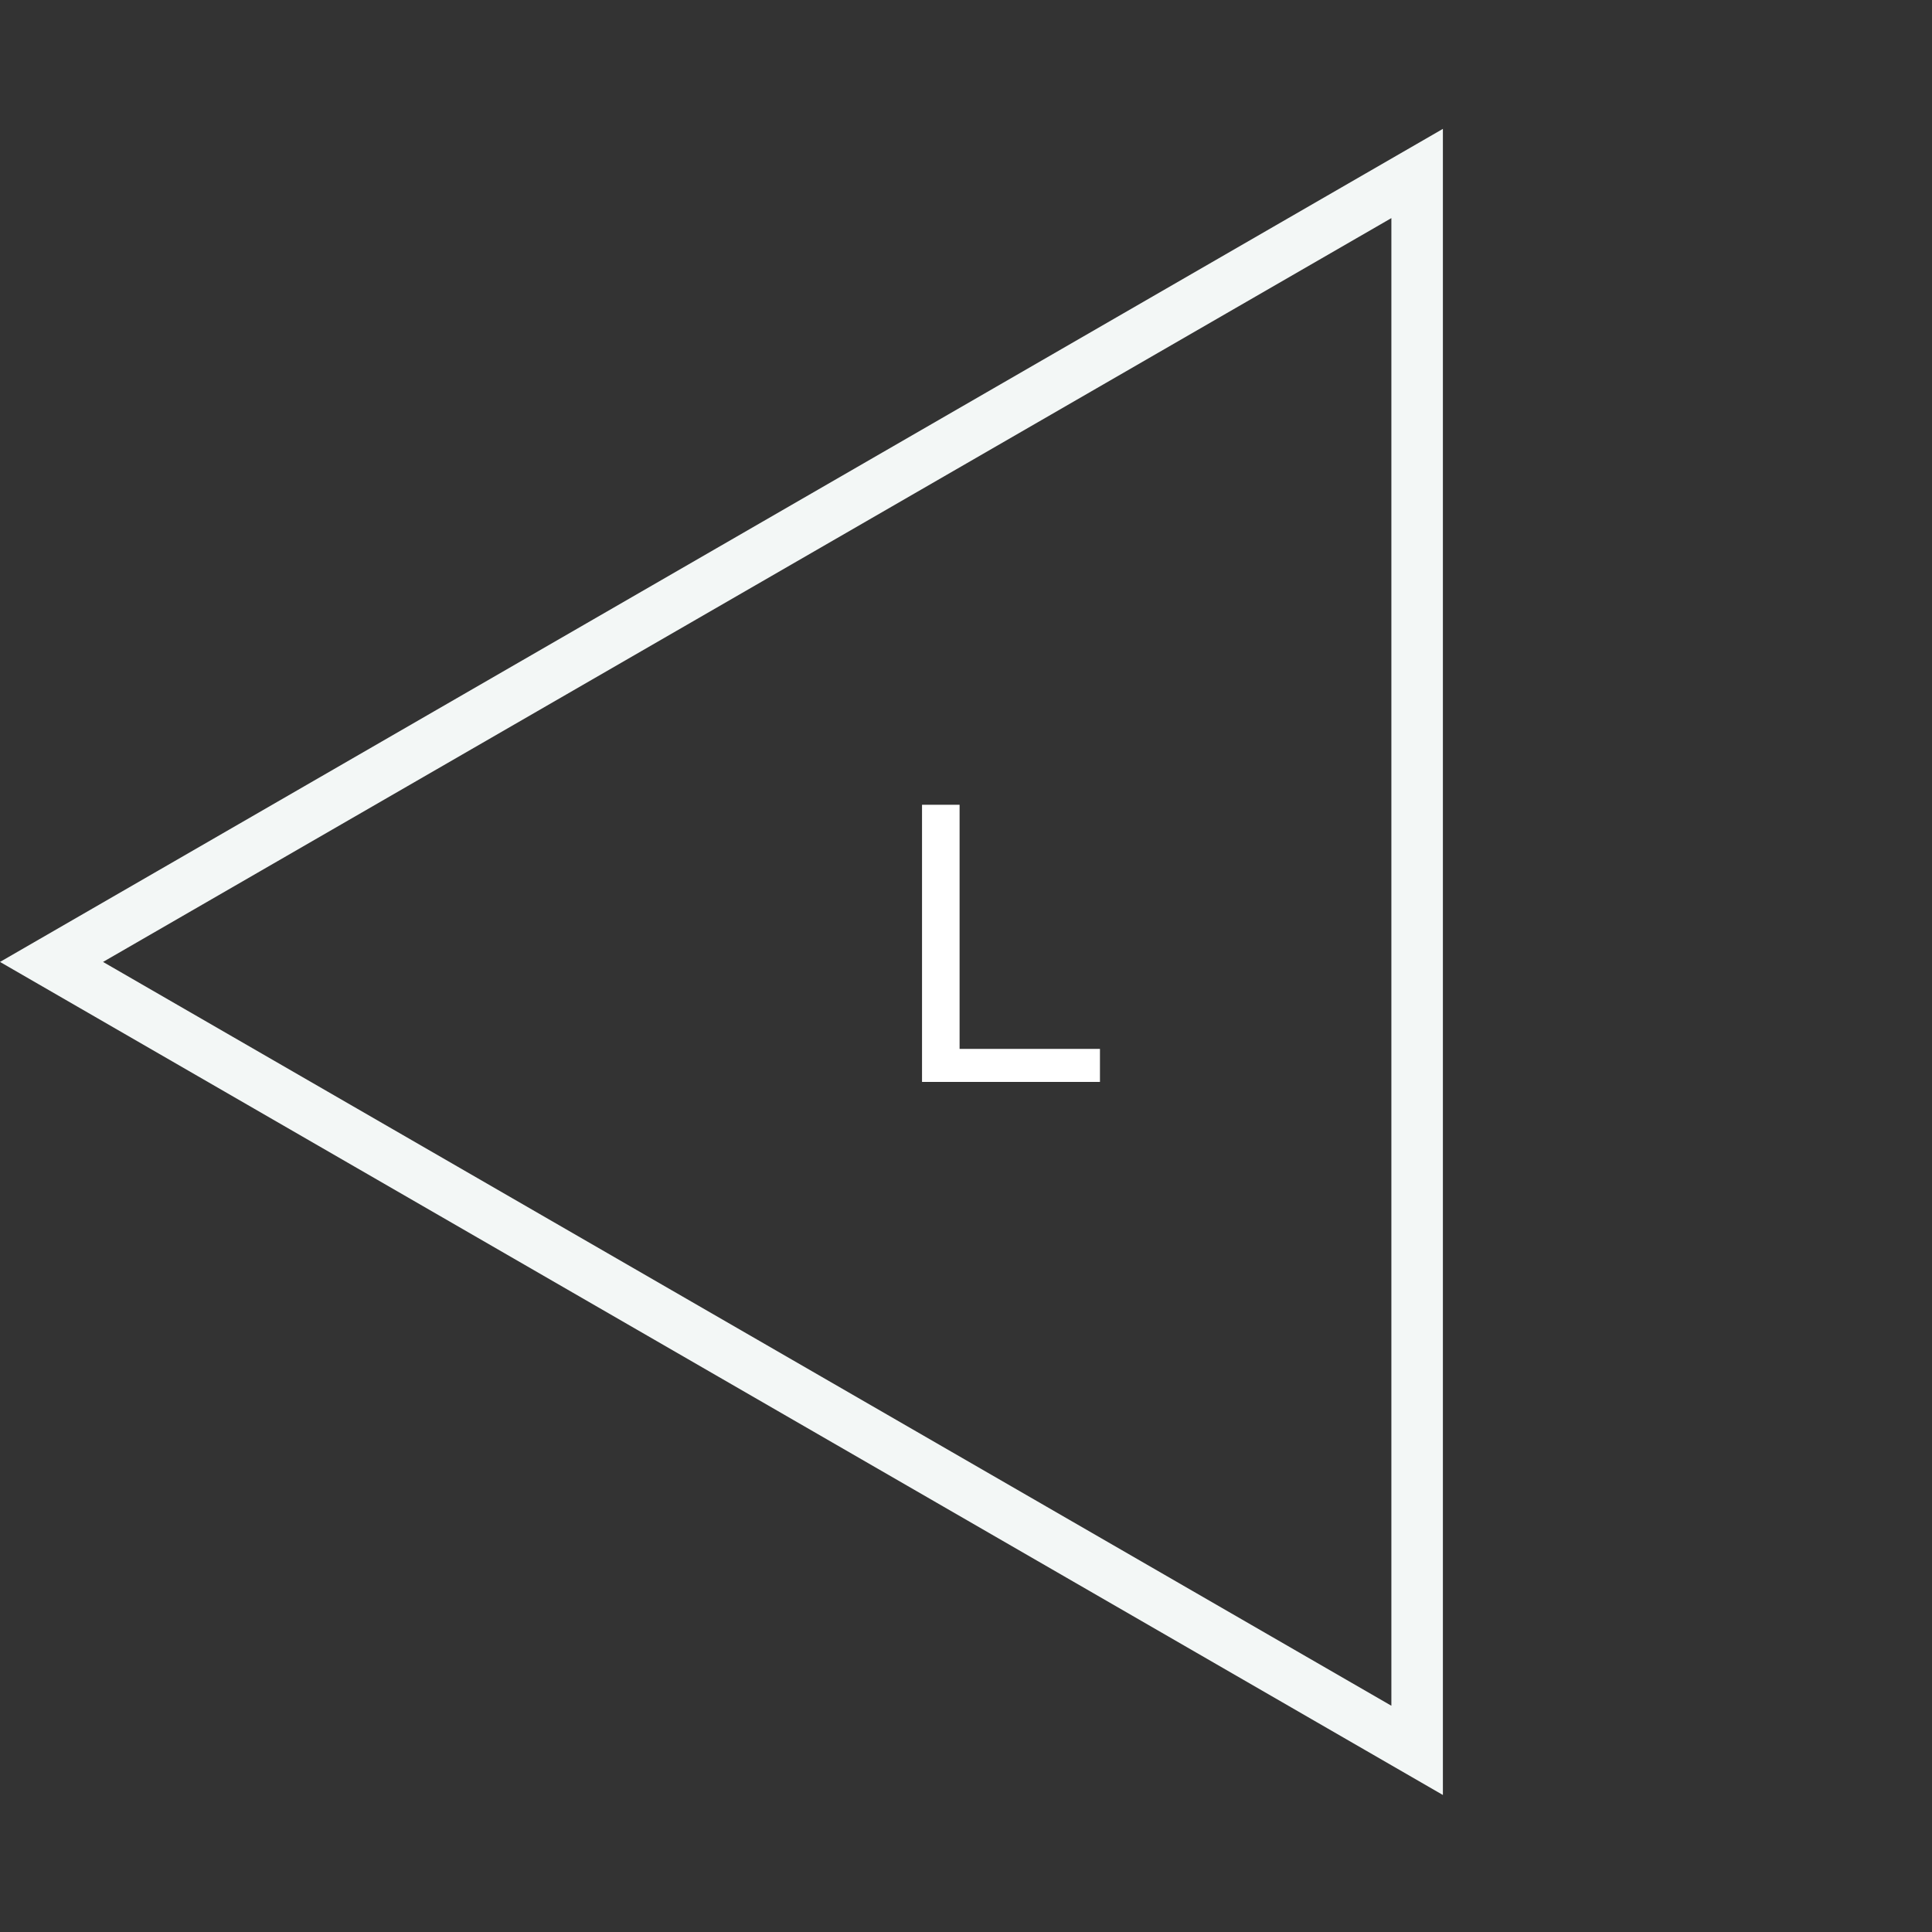 <?xml version="1.0" encoding="UTF-8"?> <svg xmlns="http://www.w3.org/2000/svg" width="75" height="75" viewBox="0 0 75 75" fill="none"><rect x="0" y="0" width="75" height="75" fill="#333333" stroke="none"/> <path d="M55.013 67.949L2 37.342L55.013 6.735L55.013 67.949Z" stroke="#F3F7F6" stroke-width="2"></path> <path d="M35.793 31.241H37.251V40.718H42.7V42H35.793V31.241Z" fill="white"></path> </svg> 